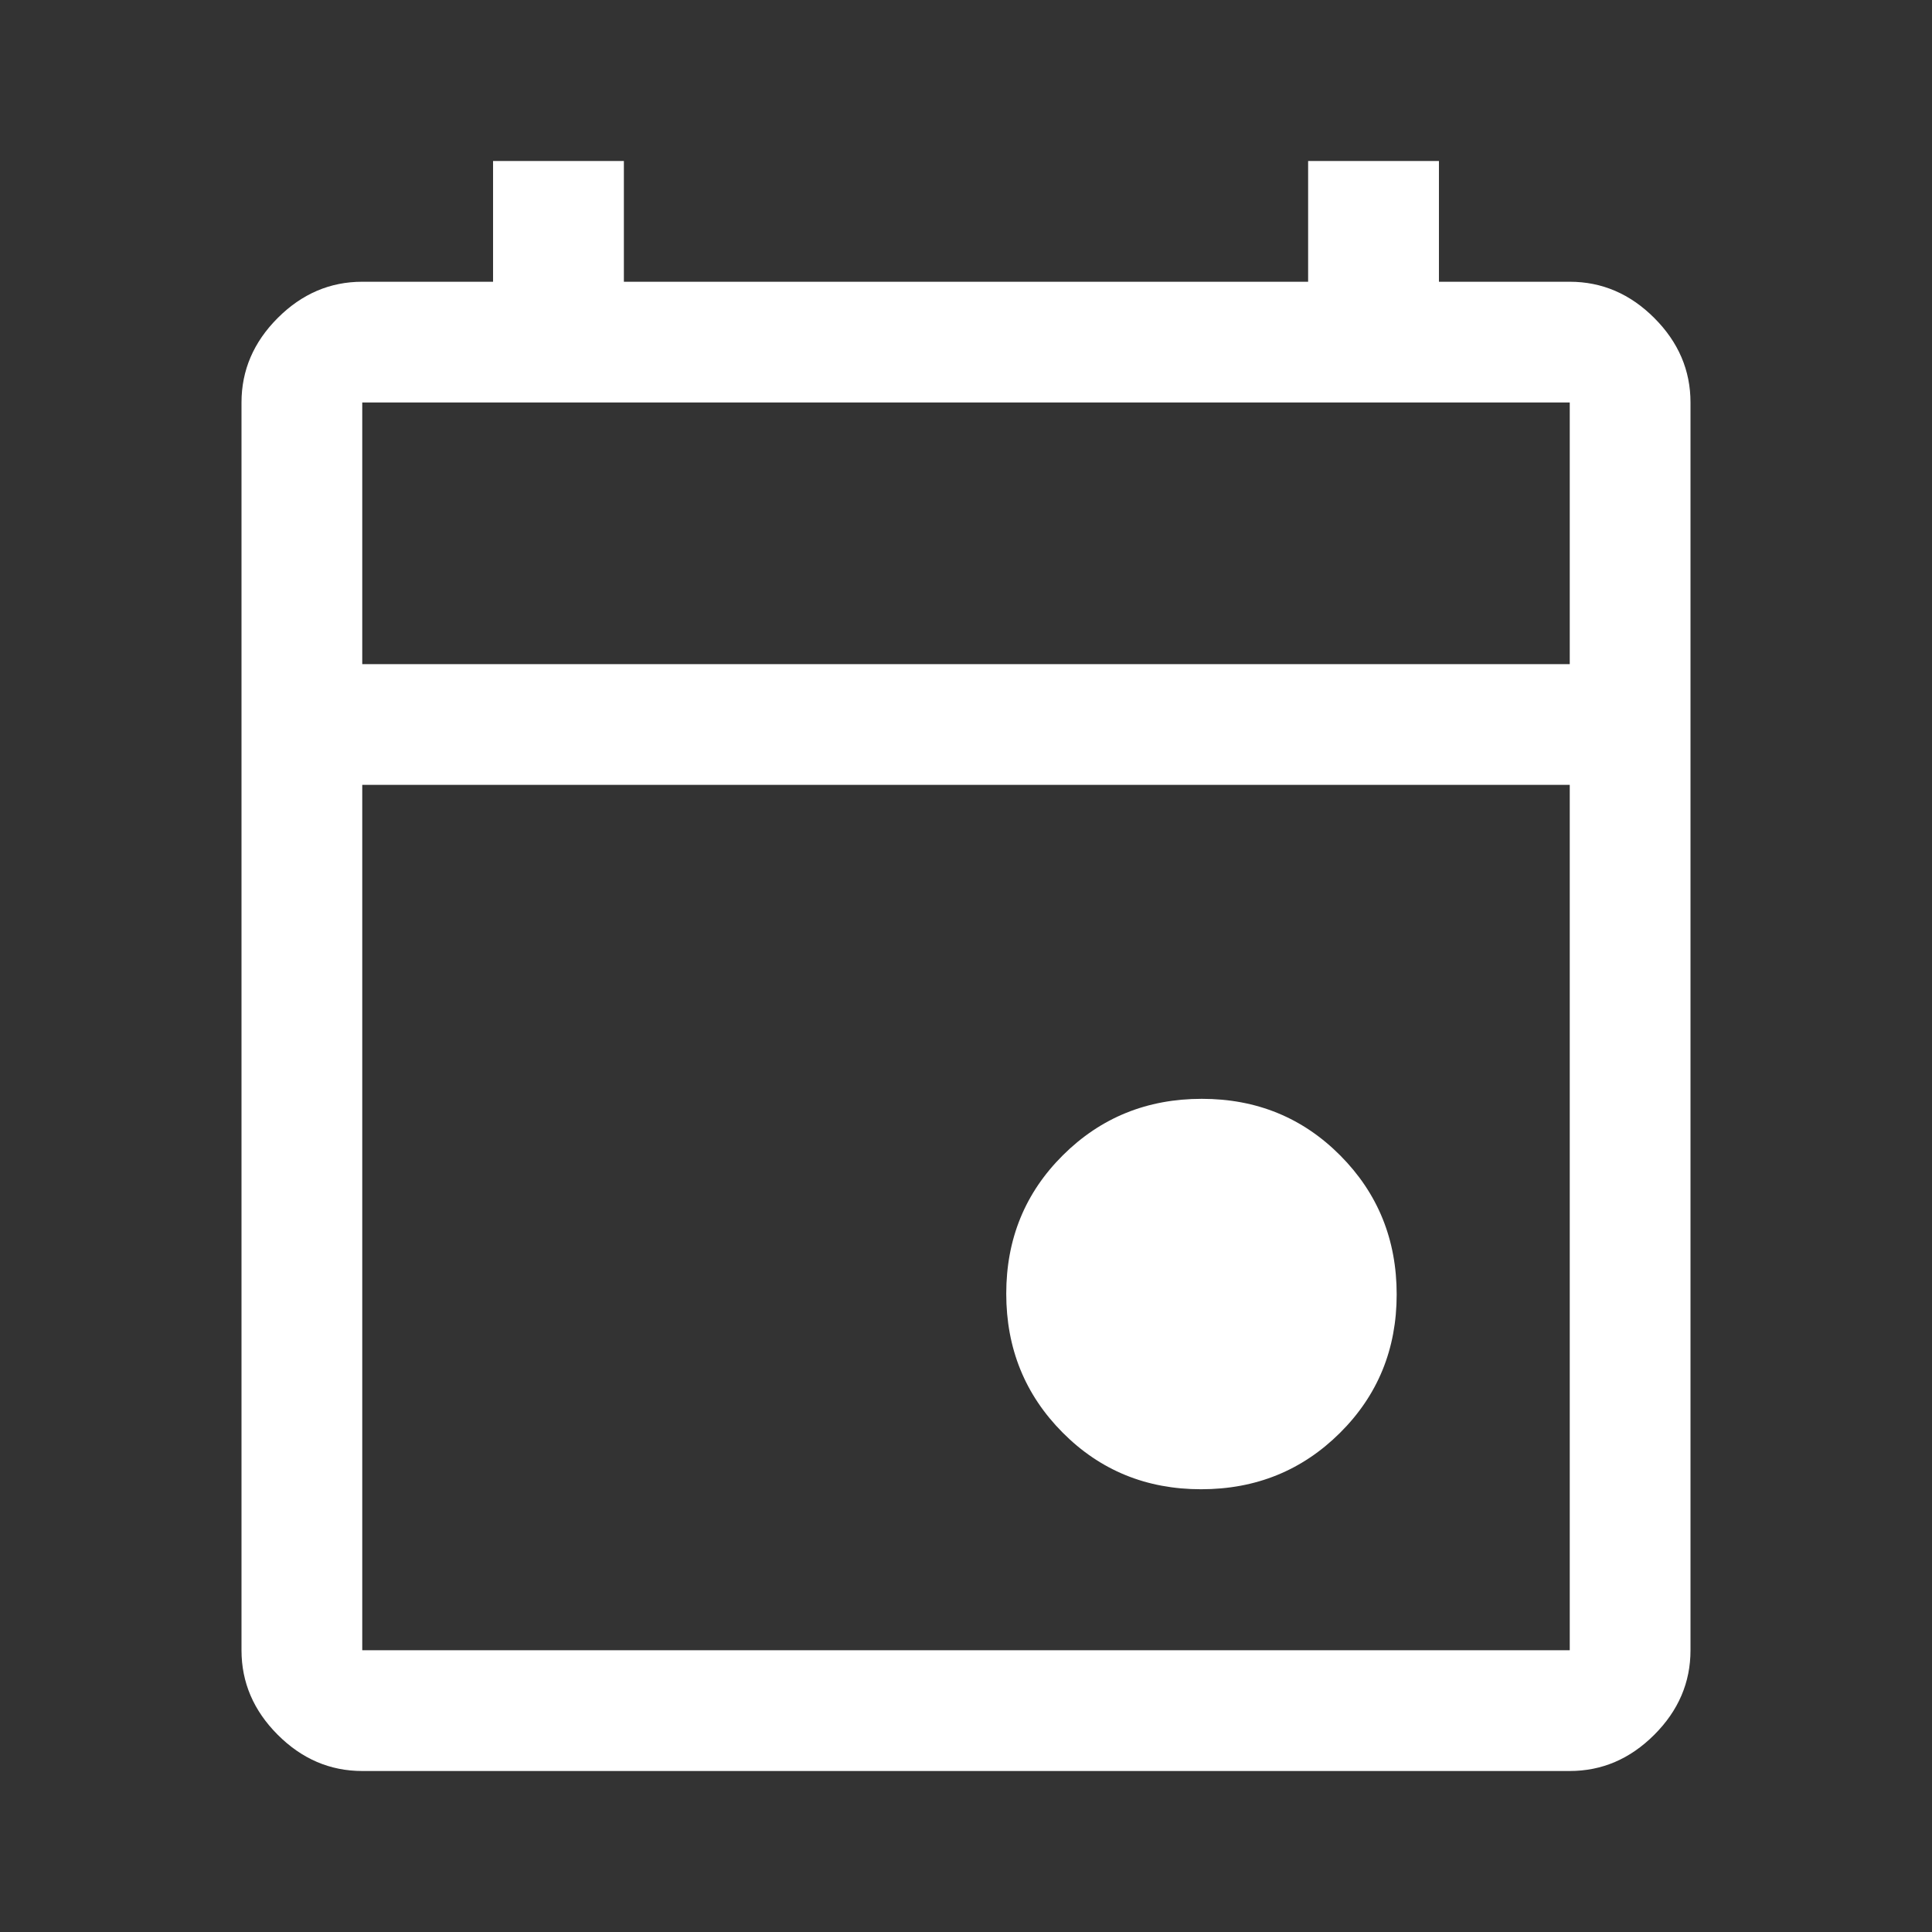 <svg width="96" height="96" viewBox="0 0 96 96" fill="none" xmlns="http://www.w3.org/2000/svg">
<rect x="0" y="0" width="96" height="96" fill="#333333" stroke="none"/>
<mask id="mask0_3_2081" style="mask-type:alpha" maskUnits="userSpaceOnUse" x="0" y="0" width="96" height="96">
<rect width="96" height="96" fill="#D9D9D9"/>
</mask>
<g mask="url(#mask0_3_2081)">
<path d="M59.682 74C56.961 74 54.667 73.061 52.8 71.182C50.933 69.303 50 67.003 50 64.282C50 61.561 50.939 59.267 52.818 57.4C54.697 55.533 56.997 54.6 59.718 54.6C62.439 54.6 64.733 55.539 66.6 57.418C68.467 59.297 69.4 61.597 69.4 64.318C69.4 67.039 68.461 69.333 66.582 71.2C64.703 73.067 62.403 74 59.682 74ZM18 88C16.4 88 15 87.4 13.8 86.2C12.6 85 12 83.6 12 82V20C12 18.4 12.6 17 13.8 15.8C15 14.6 16.4 14 18 14H24.5V8H31V14H65V8H71.5V14H78C79.6 14 81 14.6 82.2 15.8C83.4 17 84 18.4 84 20V82C84 83.6 83.4 85 82.2 86.2C81 87.4 79.6 88 78 88H18ZM18 82H78V39H18V82ZM18 33H78V20H18V33Z" fill="white"/>
</g>
</svg>
